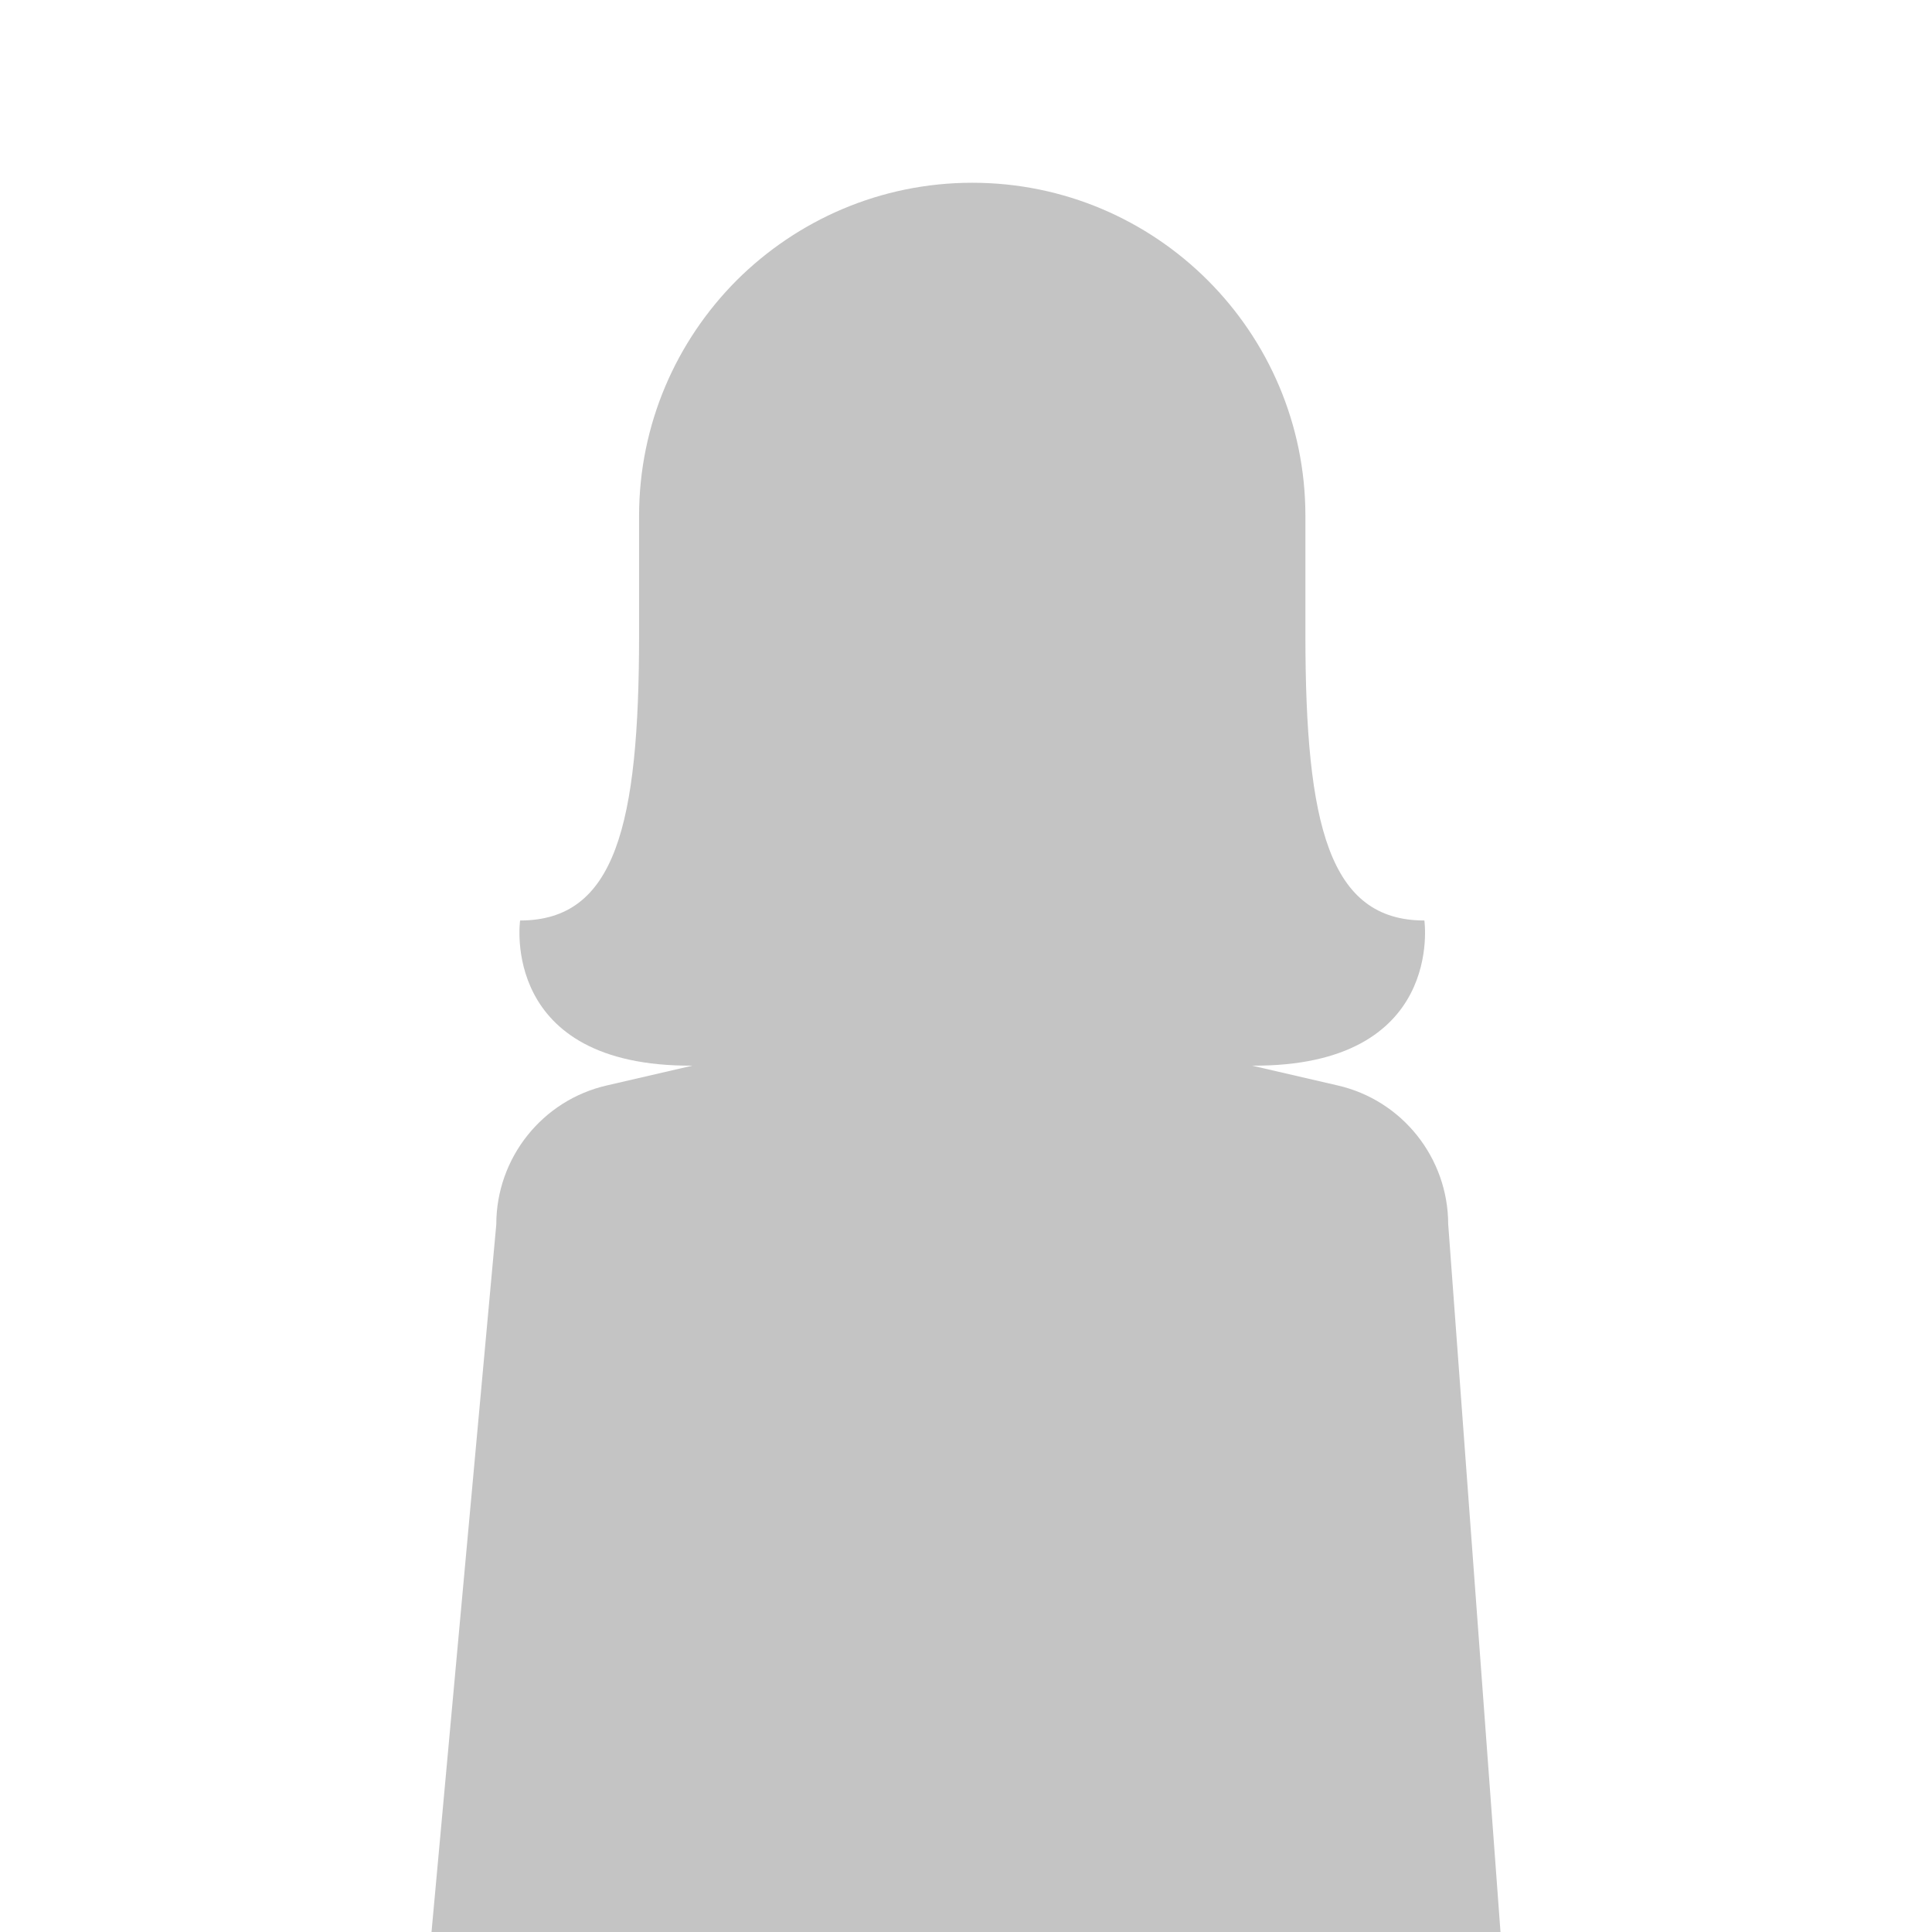<?xml version="1.0" encoding="UTF-8"?><svg id="Objects" xmlns="http://www.w3.org/2000/svg" viewBox="0 0 740 740"><defs><style>.cls-1{fill:#c4c4c4;stroke-width:0px;}</style></defs><path class="cls-1" d="m554.7,468.97l20.02,271.03H165.28l24.81-271.03c0-25.43,17.59-47.58,42.38-53.23l32.73-7.57c-74.01.45-65.99-55.6-65.99-55.6,36.46,0,45.57-36.46,45.57-109.38v-45.57c0-35.19,14.31-67.09,37.37-90.24,23.15-23.06,55.05-37.38,90.24-37.38,70.46,0,127.61,57.16,127.61,127.62v45.57c0,72.92,9.12,109.38,45.57,109.38,0,0,8.02,56.06-65.99,55.6l32.73,7.57c24.79,5.65,42.38,27.8,42.38,53.23Z"/></svg>